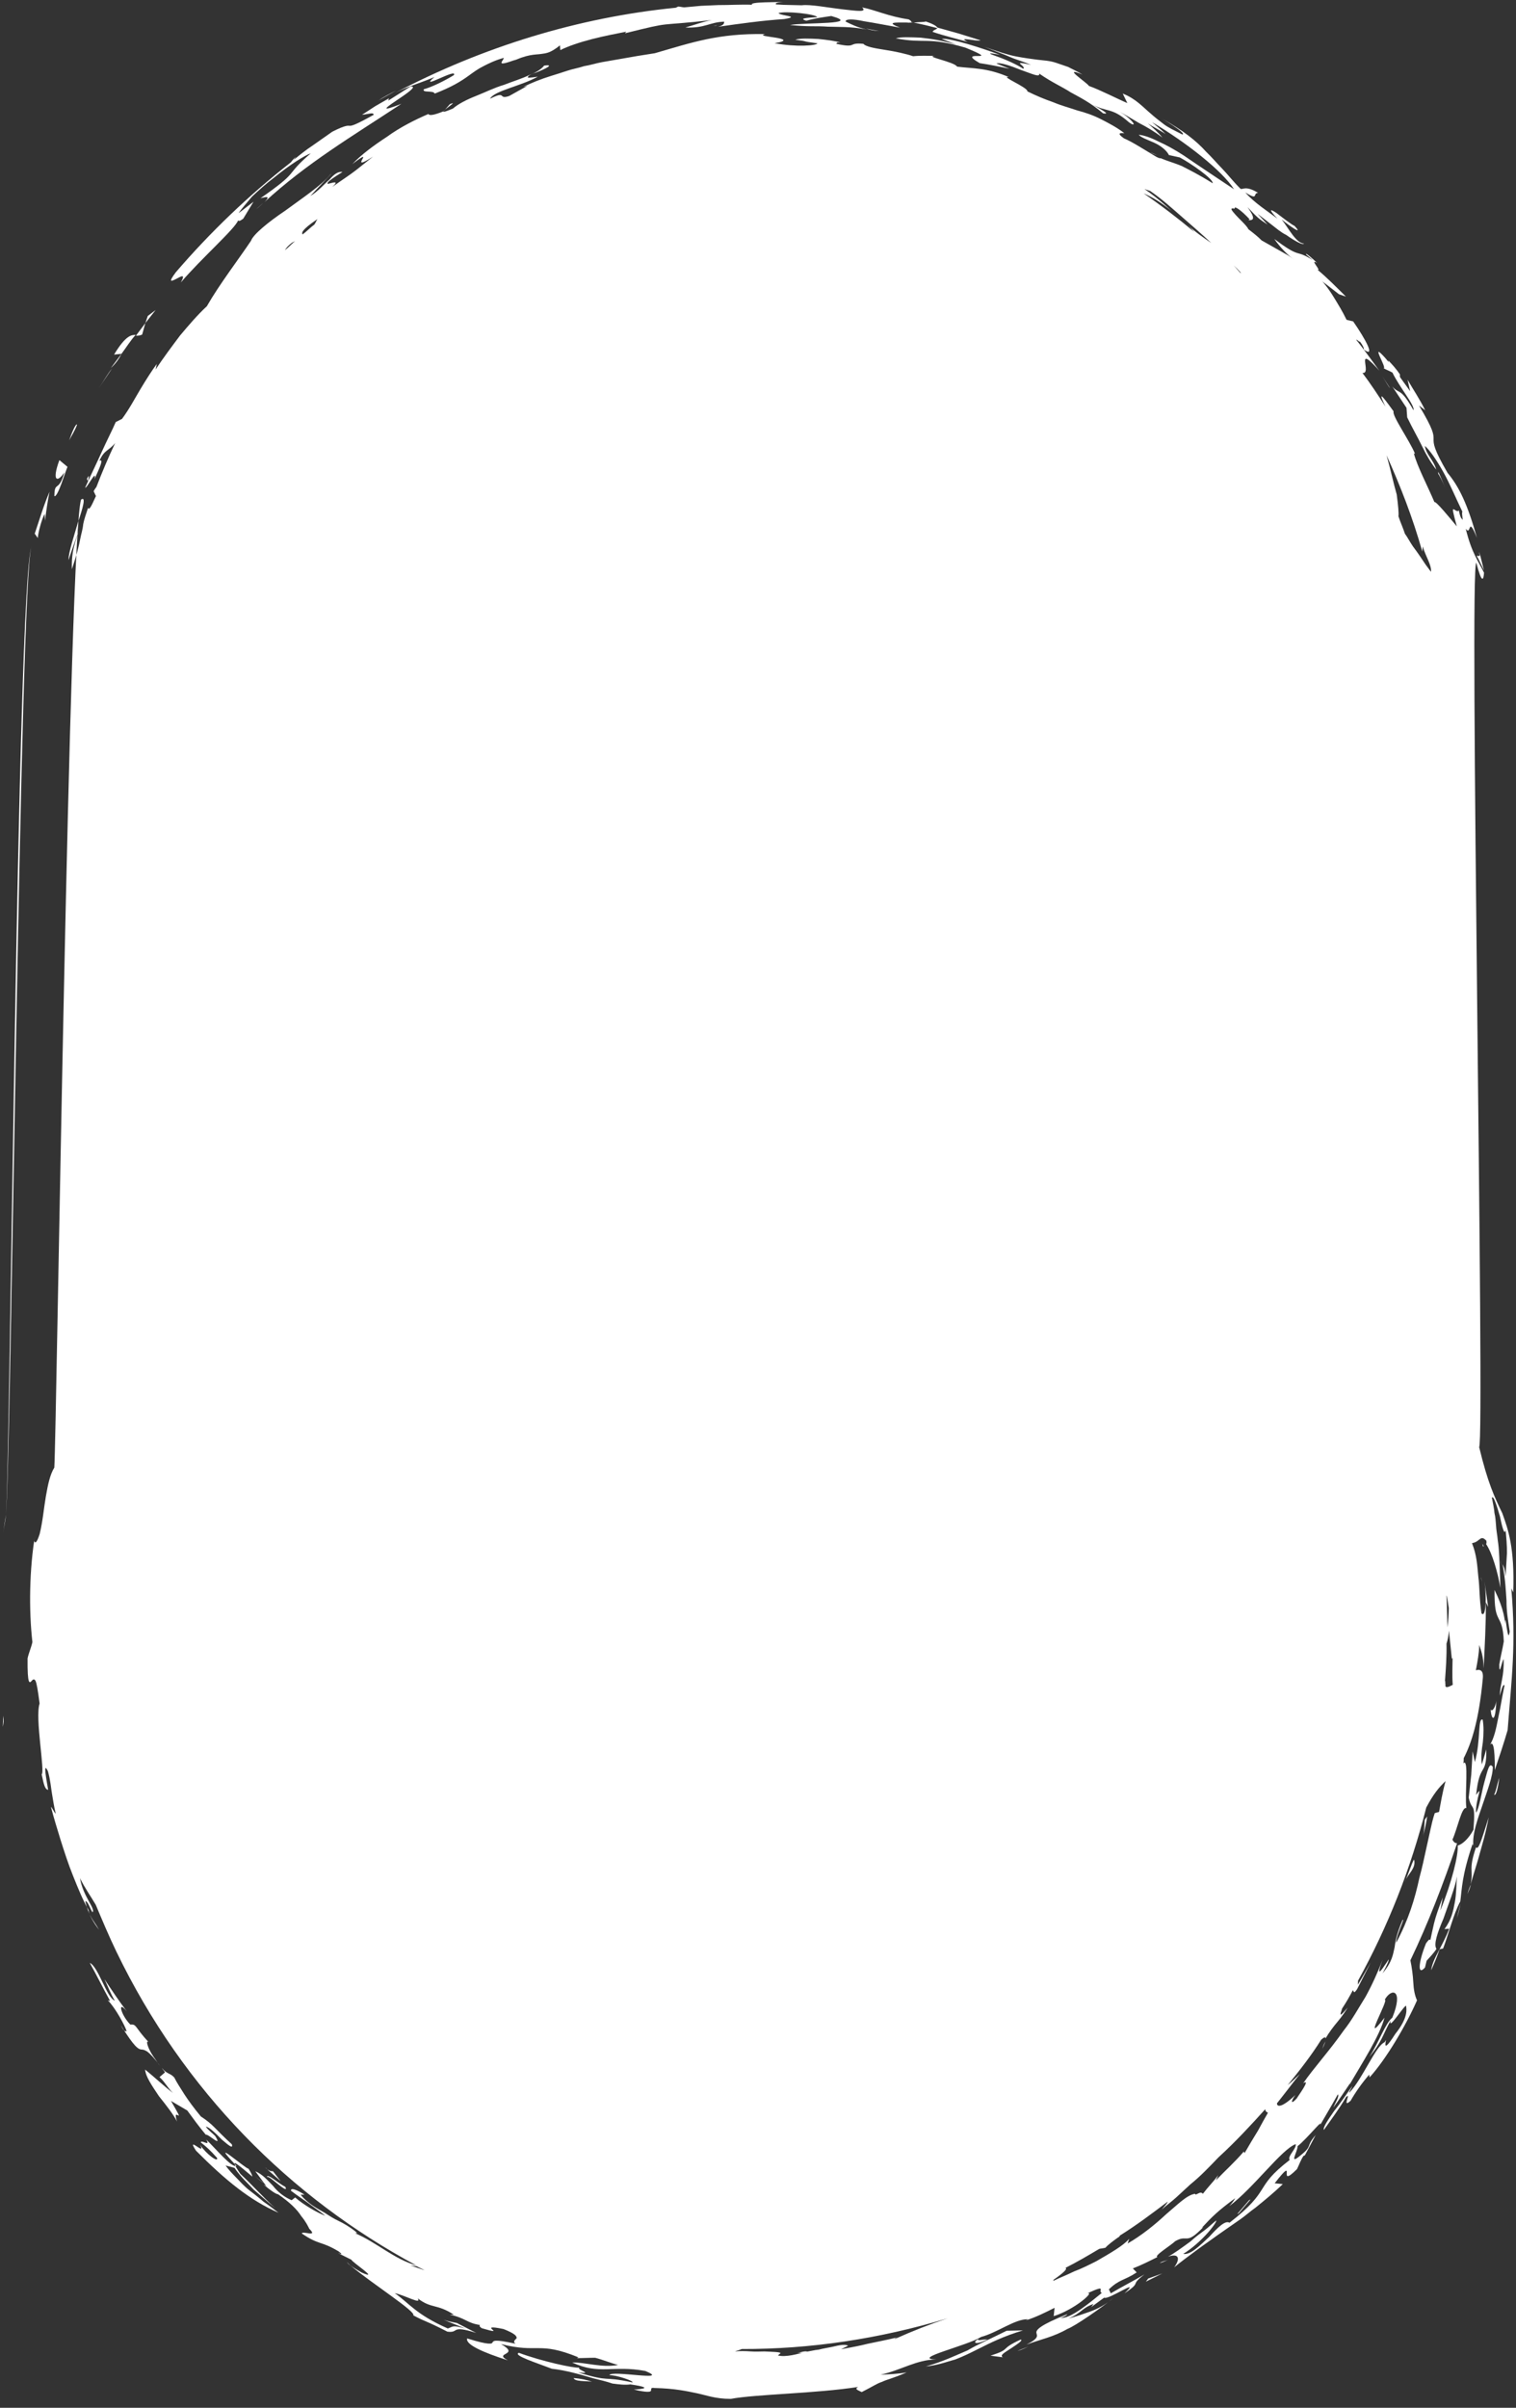 <svg width="165" height="262" viewBox="0 0 165 262" fill="none" xmlns="http://www.w3.org/2000/svg">
<rect x="0" y="0" width="165" height="262" fill="#333333" stroke="none"/>
<path d="M13.788 221.026C13.661 220.983 13.531 221.155 13.156 220.377C14.623 222.755 15.047 222.972 15.387 223.016C15.6 223.017 15.727 223.06 16.023 223.234C16.361 223.494 16.783 223.927 17.413 224.792C17.202 224.575 17.035 224.23 16.741 223.84C16.069 222.888 15.823 221.938 16.161 222.198C14.602 220.51 14.902 220.251 14.178 220.293C13.124 219.211 12.757 217.569 13.809 218.867C12.926 217.699 12.17 216.574 11.373 215.363C11.748 216.141 12.039 216.963 12.5 217.698C11.609 217.393 10.705 213.98 9.772 213.589C10.526 214.929 11.194 216.313 11.989 217.74L11.734 217.653C12.577 218.518 13.581 220.378 13.788 221.026Z" fill="white"/>
<path d="M17.36 226.017C17.907 226.492 18.241 227.183 18.83 227.746C17.818 226.967 16.849 226.058 15.796 225.193C15.831 225.926 16.544 226.964 17.297 228.087C18.095 229.081 18.934 230.162 19.268 230.853C18.649 228.91 20.448 231.762 18.609 228.608L20.383 229.648C21.012 230.512 21.641 231.376 22.397 232.284C22.653 232.156 24.294 233.799 23.415 232.416C23.205 232.2 22.699 231.811 22.405 231.422C22.703 231.379 23.503 232.158 24.134 232.806C24.85 233.412 25.398 233.888 25.233 233.327C23.338 231.596 23.257 231.208 21.864 230.299C21.108 229.391 20.479 228.526 20.06 227.878C19.6 227.144 19.223 226.582 18.973 226.064C18.511 225.545 18.169 225.717 17.624 225.025C17.707 225.198 17.876 225.328 17.959 225.5L17.36 226.017Z" fill="white"/>
<path d="M125.96 16.894L125.157 16.547C125.452 16.72 125.706 16.807 125.96 16.894Z" fill="white"/>
<path d="M146.492 32.277C145.482 31.282 144.43 30.201 143.377 29.336C143.926 29.596 142.454 28.083 143.341 28.603C143.131 28.387 141.994 27.349 142.161 27.694L142.877 28.3C140.893 27.044 141.688 28.254 138.694 26.003C139.365 26.954 139.954 27.516 140.502 27.992C141.049 28.468 141.514 28.771 141.978 29.074C142.315 29.334 142.525 29.55 142.777 29.852C143.833 30.502 144.718 31.238 145.73 32.016L146.492 32.277Z" fill="white"/>
<path d="M9.457 52.109L9.582 52.368C9.584 52.152 9.846 51.377 9.457 52.109Z" fill="white"/>
<path d="M38.16 246.536C37.991 246.406 37.822 246.276 37.739 246.103C37.781 246.189 37.949 246.319 38.16 246.536Z" fill="white"/>
<path d="M161.355 181.734L161.26 182.855C161.349 182.38 161.31 182.078 161.355 181.734Z" fill="white"/>
<path d="M158.963 207.122L158.567 208.716C158.785 208.07 158.874 207.596 158.963 207.122Z" fill="white"/>
<path d="M49.682 252.688C49.809 252.731 49.936 252.775 49.936 252.775L49.682 252.688Z" fill="white"/>
<path d="M127.134 245.875C126.879 246.003 126.582 246.045 126.242 246.215C126.369 246.259 126.709 246.088 127.134 245.875Z" fill="white"/>
<path d="M159 206.779C159.041 206.865 159.041 206.865 159 206.779C158.956 206.908 158.913 207.037 158.913 207.037L159 206.779Z" fill="white"/>
<path d="M163.411 170.488C163.413 170.272 163.288 170.013 163.29 169.797C163.33 170.099 163.413 170.272 163.411 170.488Z" fill="white"/>
<path d="M161.323 172.287C161.283 171.984 161.2 171.812 161.202 171.596L161.323 172.287Z" fill="white"/>
<path d="M151.295 42.242L150.456 40.944C150.876 41.593 151.084 42.025 151.295 42.242Z" fill="white"/>
<path d="M161.478 168.234C161.436 168.147 161.395 168.061 161.353 167.974C161.393 168.277 161.434 168.363 161.478 168.234Z" fill="white"/>
<path d="M28.768 237.592C28.431 237.332 28.093 237.072 27.756 236.813C28.093 237.072 28.472 237.418 28.768 237.592Z" fill="white"/>
<path d="M107.48 254.551C107.057 254.55 106.208 254.763 106.507 254.506C105.827 254.848 106.034 255.278 107.48 254.551Z" fill="white"/>
<path d="M27.051 235.982C26.754 236.024 22.5 232.261 25.738 235.676C25.226 235.934 23.421 233.73 22.452 232.821C22.954 233.642 21.901 232.777 21.855 233.122C22.361 233.511 22.909 233.987 23.623 234.808C23.787 235.37 22.48 234.417 21.768 233.38C22.519 234.719 20.165 232.255 21.337 234.026C24.618 237.313 27.231 239.433 30.318 240.778C29.812 240.388 29.306 239.999 28.674 239.566C28.126 239.09 27.62 238.7 27.114 238.311C26.608 237.922 26.146 237.403 25.726 236.97C25.305 236.538 24.884 236.106 24.549 235.63L25.523 235.892C26.235 236.929 26.952 237.534 27.624 238.269C28.34 238.875 29.098 239.567 29.983 240.302C28.678 239.134 27.501 237.794 26.154 236.54C25.442 235.503 25.402 235.201 25.74 235.461C26.035 235.634 26.752 236.24 27.468 236.845C27.387 236.457 27.135 236.154 27.051 235.982Z" fill="white"/>
<path d="M158.545 55.7C158.376 55.571 158.42 55.441 158.545 55.7V55.7Z" fill="white"/>
<path d="M111.961 255.313C111.621 255.484 111.155 255.611 110.73 255.825C111.281 255.654 111.621 255.484 111.961 255.313Z" fill="white"/>
<path d="M86.761 256.024C87.058 255.982 87.396 256.026 87.693 255.983C87.778 255.941 87.778 255.941 87.863 255.898C87.695 255.768 87.058 255.982 86.761 256.024Z" fill="white"/>
<path d="M143.915 222.947C144.131 222.517 144.218 222.259 144.262 222.13C144.089 222.431 144.002 222.689 143.915 222.947Z" fill="white"/>
<path d="M36.977 245.191L36.85 245.148C36.85 245.148 36.892 245.234 36.977 245.191Z" fill="white"/>
<path d="M10.777 209.979C10.068 208.727 9.73 208.684 9.28 206.873C9.578 206.831 9.823 207.779 10.075 208.081C10.417 207.694 9.031 206.355 8.71 204.373C9.209 205.408 9.837 206.271 10.421 207.264C11.126 208.946 11.873 210.714 12.663 212.353C19.982 227.535 31.616 239.153 45.327 246.511C42.874 245.815 41.068 244.045 38.661 243.005C38.746 242.962 39.041 243.135 38.663 242.789C37.989 242.271 37.399 241.925 36.85 241.665C36.302 241.405 35.838 241.102 35.374 240.799C34.489 240.28 33.518 239.804 32.722 238.811L33.146 238.812C32.978 238.683 31.629 237.861 31.666 238.378C32.508 239.026 33.098 239.372 33.603 239.761C34.109 240.15 34.572 240.453 35.414 241.101C34.653 240.841 33.051 239.932 32.126 239.111L31.741 239.412C30.939 239.065 30.265 238.547 29.721 237.856C29.091 237.208 28.588 236.604 27.785 236.257L29 237.897C29 237.897 28.831 237.768 28.704 237.724C29.419 238.329 30.051 238.761 30.263 238.762C31.527 239.627 32.325 240.404 32.785 241.138C33.288 241.742 33.538 242.26 33.662 242.518C34.67 243.512 32.897 242.689 32.852 243.033C34.748 244.331 34.922 243.814 36.861 244.982C37.367 245.371 37.113 245.284 36.859 245.197L38.252 245.89C38.25 246.106 41.495 248.225 39.341 247.271C39.046 247.098 38.456 246.752 38.119 246.493C40.601 248.567 45.322 251.551 44.979 251.938C46.54 252.761 46.161 252.415 48.693 253.714C50.048 253.889 48.955 252.939 51.829 253.851L49.72 252.769C49.254 252.681 48.788 252.594 48.281 252.42L50.647 253.374C49.167 252.939 49.292 253.198 48.739 253.369C45.234 251.81 44.567 250.645 42.966 249.521C44.151 249.782 45.922 250.82 45.463 250.087C46.978 251.254 47.535 250.652 49.389 251.863L48.965 251.862C50.742 252.254 50.78 252.771 52.261 252.99C52.091 253.076 52.26 253.206 52.428 253.335C55.514 254.248 51.628 252.773 54.801 253.427C56.111 253.948 56.236 254.206 56.234 254.422C56.105 254.594 55.764 254.765 56.101 255.025C53.731 254.502 53.729 254.717 53.6 254.889C53.557 255.018 53.343 255.233 50.849 254.451C50.63 255.097 52.53 255.964 55.278 256.832C53.59 255.966 56.724 256.319 54.532 255.064C58.634 256.108 58.605 254.729 62.955 256.506L62.785 256.592C63.421 256.594 64.142 256.552 64.778 256.554C65.624 256.772 66.426 257.118 67.272 257.336C65.531 257.676 63.629 257.025 62.272 257.065C65.269 258.451 66.636 257.334 70.234 257.989C73.148 259.203 66.462 257.851 66.329 258.453C67.05 258.412 69.079 259.107 68.823 259.235C65.396 258.494 66.618 259.273 62.898 258.143C64.803 258.364 62.646 257.841 63.072 257.627C62.478 257.712 58.923 256.927 56.473 256.016C55.75 256.273 58.497 257.142 60.06 257.749C61.628 257.925 63.108 258.359 64.587 258.794C65.306 258.968 66.026 259.142 66.66 259.359C67.337 259.447 68.015 259.535 68.609 259.45C71.912 259.932 68.773 260.01 68.985 260.011C70.424 260.359 70.806 260.274 70.85 260.145C70.893 260.016 70.769 259.757 71.234 259.844C73.481 259.893 74.792 260.198 75.85 260.416C76.908 260.634 77.837 261.024 79.533 261.028C82.252 260.518 88.782 260.448 93.41 259.727C92.899 259.984 93.492 260.115 93.787 260.288C95.065 259.645 95.449 259.345 96.002 259.174C96.513 258.916 97.108 258.832 98.683 258.146C97.706 258.316 96.773 258.357 95.84 258.398C98.134 257.887 99.714 256.77 101.919 256.733C99.036 256.682 105.325 255.233 106.775 254.289C108.561 253.82 110.483 252.317 111.882 252.363L111.626 252.492C112.732 252.15 113.754 251.636 114.777 251.121L114.683 252.026C116.98 251.299 119.203 249.323 118.353 249.536C120.61 248.508 119.415 249.323 119.922 249.497C118.854 250.356 116.46 252.418 115.402 252.2C115.614 252.2 116.126 251.943 116.169 251.814C113.147 253.013 112.761 253.529 112.801 253.83C112.84 254.132 113.177 254.391 111.728 255.12C113.345 254.521 114.619 254.309 116.196 253.408C117.005 253.108 119.864 251.134 121.232 250.017C120.334 250.79 119.482 251.219 118.674 251.519C117.95 251.775 117.227 252.032 116.292 252.288C117.782 251.646 117.744 251.129 119.02 250.701L118.763 251.045L120.172 250.015C120.635 250.317 124.349 247.699 122.381 249.546C124.386 248.216 122.855 248.772 124.563 247.484C123.326 248.213 122.134 248.813 120.897 249.542L120.689 249.111C121.844 247.994 122.352 248.167 123.717 247.266L123.297 246.834C124.191 246.492 125.128 246.02 125.98 245.592C125.514 245.504 127.476 244.303 127.904 243.873C129.311 243.058 129.002 244.393 130.972 242.33L130.801 242.416C131.915 241.212 132.557 240.568 134.436 239.194C134.392 239.323 134.006 239.839 133.792 240.054C136.439 238.079 139.489 233.864 141.021 233.308C141.144 233.782 140.076 234.641 140.369 235.03C136.354 238.122 138.515 238.213 133.817 241.863C133.353 241.56 132.497 242.42 131.597 243.409C130.571 244.354 129.586 245.385 128.782 245.254C129.762 244.653 130.789 243.708 131.475 242.934C132.16 242.161 132.505 241.558 132.335 241.644C131.95 241.945 131.522 242.374 131.053 242.718C130.583 243.061 130.113 243.405 129.6 243.877C128.661 244.564 127.722 245.251 127.125 245.551C128.401 245.124 128.437 245.856 127.793 246.716C128.476 246.158 129.33 245.514 130.27 244.827C130.739 244.483 131.209 244.14 131.764 243.754C132.233 243.41 132.788 243.024 133.343 242.637C133.898 242.251 134.453 241.865 135.008 241.478C135.562 241.092 136.076 240.619 136.631 240.233C137.699 239.374 138.682 238.558 139.623 237.656L138.733 237.567C141.352 234.214 138.81 238.386 141.165 236.023C141.381 235.592 141.555 235.076 141.857 234.603L142.027 234.517L143.193 232.323C142.035 233.655 142.97 233.399 141.518 234.559C140.236 235.632 141.225 234.17 141.231 233.524C141.701 233.181 142.6 232.192 143.157 231.59C143.714 230.988 144.013 230.731 143.367 231.806C144.101 230.472 144.876 229.225 145.609 227.891C145.819 228.107 145.26 228.924 145.129 229.312C145.773 228.452 146.376 227.506 146.935 226.688L146.891 226.818C148.227 224.538 150.164 221.527 150.691 219.546C148.029 223.029 151.262 217.437 150.709 217.608C151.443 216.274 152.798 216.45 151.539 219.548C150.77 220.15 150.029 222.345 149.04 223.807C150.455 222.131 150.504 221.355 151.367 219.85C151.016 221.098 152.867 218.13 153.035 218.26C153.075 218.561 153.32 219.51 151.861 221.316C150.054 224.154 151.184 221.228 150.708 222.217C149.729 222.603 148.296 226.218 146.883 227.679C146.713 227.765 147.099 227.249 147.186 226.991C146.671 227.679 145.94 228.797 145.21 229.7C144.522 230.689 143.964 231.506 144.088 231.765C144.905 230.604 145.807 229.4 146.496 228.195C147.139 227.551 145.975 229.529 147.002 228.584C147.519 227.681 148.207 226.692 149.021 225.746L149.061 226.048C150.86 224.07 153.015 220.414 154.228 217.66C153.979 217.142 153.858 216.452 153.822 215.72C153.787 214.988 153.668 214.083 153.506 213.307C155.409 209.348 157.104 204.958 158.587 200.567C158.375 200.567 158.207 200.437 158.082 200.178C158.645 198.931 159.092 196.562 159.599 196.736C159.401 195.228 159.905 191.222 159.263 191.867C159.307 191.738 159.309 191.522 159.311 191.307C160.132 189.715 160.96 187.261 161.386 182.653C161.479 181.748 161.099 181.618 160.631 181.746C160.81 180.799 160.988 179.852 160.996 178.99C161.202 179.637 161.452 180.154 161.481 181.533C161.589 179.121 161.738 176.795 161.719 174.339L161.968 174.857C161.849 173.952 161.689 172.961 161.571 172.056C161.81 173.65 161.744 176.149 161.241 175.544C161.002 173.95 161.055 172.743 160.897 171.537C160.781 170.416 160.749 169.253 160.211 167.916C161.102 167.789 161.11 166.928 161.782 167.662C161.78 167.877 161.821 167.963 161.736 168.006C162.406 168.956 163.021 171.111 163.302 172.792C163.204 169.733 163.172 168.57 163.012 167.579C162.975 167.062 162.852 166.587 162.816 165.855C162.777 165.553 162.781 165.123 162.658 164.648C162.621 164.131 162.498 163.657 162.377 162.967C162.55 162.666 162.92 163.874 163.249 164.994C163.492 166.158 163.737 167.107 163.87 166.504C163.947 167.323 164.024 168.141 164.016 169.003L163.865 171.544C163.788 170.726 163.746 170.639 163.538 170.208C163.861 171.975 163.892 173.138 163.967 174.172C163.957 175.249 164.117 176.241 164.317 177.534C164.182 178.352 164.103 177.748 163.982 177.059C163.903 176.456 163.824 175.852 163.816 176.714C163.704 175.163 162.997 173.696 162.664 173.006C162.646 174.945 162.81 175.505 163.059 176.023C163.309 176.54 163.602 176.929 163.671 178.609C163.536 179.427 163.316 180.288 163.181 181.106C163.167 182.614 163.482 180.633 163.653 180.548C163.72 182.443 163.289 183.088 163.234 184.51C163.364 184.123 163.543 183.175 163.753 183.391C163.487 184.597 163.35 185.63 163.084 186.836C162.862 187.912 162.682 189.075 162.079 190.021C162.684 188.86 162.701 191.531 162.691 192.608C163.17 191.187 163.65 189.767 164.089 188.26C164.524 182.575 165.024 179 164.489 172.838L164.697 173.27C164.87 168.359 164.126 166.375 163.506 164.65C162.675 162.925 161.926 161.372 160.988 157.45C161.628 157.02 159.877 61.111 160.682 61.242C161.295 63.613 161.47 63.097 161.52 62.321C160.896 61.027 160.183 60.207 159.53 57.534C160.157 58.398 159.714 55.941 160.75 58.528C159.725 54.864 158.81 52.966 157.552 51.455C154.465 46.148 157.614 49.387 154.441 44.124L155.115 44.642C154.574 43.521 153.822 42.399 153.196 41.32L153.481 42.57C152.56 41.319 151.766 40.11 150.801 38.988C148.955 36.916 151.045 40.152 150.579 40.064C150.874 40.237 151.254 40.368 151.55 40.541C152.34 42.18 154.017 44.123 153.843 44.639C152.383 42.051 152.29 42.955 151.535 42.048L153.082 44.379L153.157 45.413C153.739 46.62 154.365 47.699 154.823 48.648C155.28 49.597 155.781 50.417 156.326 51.107C155.997 49.986 155.238 49.511 155.078 48.519C155.625 48.995 156.336 50.03 157.045 51.282C157.754 52.533 158.417 54.128 159.166 55.681C159.037 55.853 159.324 56.888 159.116 56.456C158.989 56.413 158.825 55.852 158.785 55.551C158.571 55.766 158.278 55.377 158.193 55.42C158.066 55.377 158.147 55.765 158.557 57.273C157.802 56.367 156.251 54.468 156.123 54.639C155.418 52.958 154.251 50.758 153.883 49.335L154.01 49.378C153.43 47.955 151.463 45.193 151.679 44.763C151.093 43.986 149.629 41.828 150.794 44.244C149.958 42.949 149.164 41.741 148.285 40.576C149.428 40.751 147.257 37.127 150.236 40.451C150.068 40.322 149.232 39.027 147.598 36.955L147.725 36.999C147.893 37.128 147.935 37.215 148.02 37.172C148.313 37.56 148.479 37.905 148.436 38.034C149.741 38.985 148.658 36.958 147.278 34.973L146.558 34.798C146.101 33.85 145.641 33.116 145.14 32.296C144.639 31.477 144.012 30.613 143.045 29.706C142.118 29.101 141.149 28.409 140.222 27.804L137.312 26.159C136.892 25.727 136.387 25.338 135.882 24.95C135.674 24.518 134.959 23.913 134.497 23.395C134.036 22.877 133.784 22.575 134.377 22.706C134.296 22.318 135.096 22.88 135.977 23.83C136.061 24.002 135.851 23.786 135.934 23.959C136.358 23.96 136.74 23.875 135.778 22.537C136.869 23.703 137.037 23.832 137.964 24.438L136.873 23.272C137.378 23.661 137.883 24.05 138.388 24.439C138.894 24.828 139.44 25.303 139.989 25.563C140.958 26.255 141.801 26.688 141.93 26.515C141.041 26.427 140.334 24.961 139.496 23.881C140.211 24.486 141.98 25.74 140.889 24.574C140.635 24.488 139.625 23.709 138.951 23.191C138.319 22.759 137.939 22.628 139.03 23.794C138.02 23.016 136.503 22.065 135.538 20.942C137.056 21.894 136.301 20.987 136.937 20.989C135.588 20.167 135.287 20.64 135.033 20.553C134.235 19.776 133.649 18.999 133.019 18.351C132.389 17.703 131.886 17.099 131.298 16.537C130.165 15.285 128.818 14.248 126.625 12.993C126.034 12.647 129.281 14.551 128.687 14.635C127.843 14.202 127.167 13.899 126.662 13.51C126.157 13.121 125.652 12.732 125.274 12.387C124.39 11.652 123.636 10.745 122.199 10.182L122.698 11.217C121.769 10.827 119.659 9.745 118.518 9.354C118.352 9.009 115.444 7.149 117.809 8.103C117.219 7.757 116.67 7.497 116.248 7.281C115.741 7.107 115.361 6.977 114.98 6.847C114.22 6.586 113.584 6.585 112.906 6.497C112.229 6.409 111.551 6.321 110.62 6.147C109.689 5.972 108.674 5.625 107.153 5.104C108.462 5.624 109.223 5.885 109.899 6.188C110.574 6.491 111.167 6.622 112.223 7.055C109.853 6.532 111.755 7.183 111.37 7.484C110.739 7.052 109.388 6.445 108.5 6.141C107.612 5.837 107.317 5.664 108.841 5.97C107.024 5.276 103.389 4.104 102.497 4.231L104.06 4.838C102.707 4.447 101.437 4.228 100.209 4.096C99.022 4.05 98.047 4.004 97.495 4.175C100.754 4.786 100.889 3.968 105.075 5.185C109.425 6.962 103.844 5.268 106.628 6.869C107.771 7.044 108.829 7.262 109.887 7.48L108.45 6.917C108.791 6.745 110.059 7.179 111.115 7.612C112.256 8.003 113.227 8.479 113.104 8.005C114.536 9 115.592 9.433 116.519 10.039C117.531 10.601 118.629 11.121 120.059 12.331C120.99 12.505 119.724 11.856 118.839 11.337C120.441 12.245 120.998 11.644 122.848 13.285C123.353 13.674 123.524 13.588 123.272 13.286C123.021 12.984 122.433 12.423 121.462 11.946C122.306 12.379 123.064 12.855 123.95 13.374C124.794 13.807 125.679 14.326 126.521 14.975C126.018 14.37 125.471 13.895 124.925 13.42C125.557 13.852 126.232 14.155 126.864 14.588C126.444 14.156 125.939 13.767 125.392 13.292C129.103 15.498 133.017 18.567 134.312 20.595C132.753 19.557 130.73 18.216 128.835 16.919C127.908 16.314 126.895 15.751 126.093 15.404C125.249 14.971 124.488 14.711 123.938 14.667C124.189 14.969 124.95 15.229 125.625 15.532C126.301 15.836 126.975 16.354 127.224 16.872L128.409 17.133C129.548 17.739 132.075 19.469 131.986 19.942C130.469 18.991 129.498 18.515 128.654 18.082C127.852 17.735 127.133 17.561 126.33 17.214C126.245 17.257 125.992 17.17 125.528 16.868C124.643 16.349 123.252 15.44 122.323 15.05C121.354 14.359 122.159 14.49 122.371 14.49C121.529 13.842 120.685 13.409 119.841 12.976C118.997 12.543 118.109 12.24 117.264 12.022C116.376 11.718 115.53 11.501 114.601 11.111C113.713 10.807 112.784 10.417 111.814 9.941C111.945 9.553 108.777 8.253 109.793 8.385C107.386 7.345 105.859 7.47 104.165 7.251C103.915 6.733 100.444 6.121 101.801 6.081C100.953 6.079 100.191 6.034 99.384 6.119C98.624 5.858 97.439 5.597 96.296 5.422C95.153 5.246 94.221 5.072 93.97 4.77C92.191 4.593 93.371 5.285 91.002 4.762C91.172 4.676 90.919 4.59 91.469 4.634C90.962 4.46 89.946 4.329 89.056 4.24C88.082 4.195 87.107 4.149 86.554 4.32C88.248 4.54 86.934 4.45 88.967 4.714C88.88 4.972 86.631 5.139 84.303 4.702C85.874 4.448 85.241 4.231 84.436 4.1C83.632 3.968 82.53 3.879 83.295 3.709C78.166 3.61 75.273 4.637 71.276 5.79C70.682 5.875 70.002 6.002 69.408 6.087C68.728 6.215 68.134 6.299 67.454 6.427C66.775 6.554 66.18 6.639 65.501 6.767C64.821 6.894 64.183 7.108 63.589 7.193C62.951 7.406 62.356 7.491 61.718 7.705C61.08 7.919 60.527 8.09 59.975 8.261C58.869 8.602 57.805 9.031 56.953 9.459L57.42 9.331L55.417 10.446C54.141 10.874 55.211 9.8 53.337 10.743C53.769 9.882 56.699 9.373 58.532 8.343C57.641 8.47 57.343 8.512 57.472 8.341C57.516 8.211 57.942 7.997 58.41 7.869C59.388 7.484 60.411 6.969 59.222 7.139C58.964 7.483 58.41 7.869 57.601 8.168C56.834 8.554 55.814 8.853 54.835 9.239C53.815 9.538 52.792 10.052 51.813 10.437C50.834 10.823 49.897 11.294 49.299 11.81C46.489 13.009 50.369 10.735 48.964 11.335L48.278 12.109C47.129 12.58 46.705 12.579 46.622 12.406C45.132 13.049 43.513 13.863 42.104 14.894C40.653 15.838 39.33 16.825 38.345 17.857C41.206 15.667 37.613 18.975 40.6 17.044C40.215 17.344 39.531 17.903 38.763 18.504C37.994 19.105 37.098 19.663 36.159 20.35C36.971 19.62 36.248 19.876 35.866 19.962C35.695 20.047 35.568 20.004 35.697 19.832C35.826 19.66 36.296 19.316 37.277 18.716C36.811 18.628 36.341 18.972 35.87 19.531C35.271 20.046 34.671 20.777 33.775 21.335C34.461 20.561 36.173 18.842 36.003 18.928C35.016 20.175 32.84 21.591 31.046 22.922C29.126 24.21 27.545 25.541 27.327 26.187C26.036 28.122 23.89 30.917 22.51 33.326C21.484 34.272 20.541 35.389 19.597 36.507C18.695 37.711 17.794 38.915 16.933 40.205L17.066 39.603C16.551 40.291 15.948 41.237 15.302 42.312C14.656 43.388 14.052 44.549 13.279 45.581L12.597 45.924C12.25 46.742 11.645 47.904 11.082 49.152C10.519 50.4 9.828 51.819 9.265 53.067C9.433 53.197 10.557 50.917 10.291 52.122C10.854 50.874 11.33 49.885 10.819 50.142C11.382 48.894 11.804 49.11 12.533 48.207C11.797 49.757 11.104 51.392 10.495 52.984C10.237 53.328 10.194 53.457 10.194 53.457L10.443 53.975C9.88 55.223 9.708 55.524 9.583 55.265C9.365 55.911 9.147 56.557 9.057 57.03C9.01 57.59 8.835 58.107 8.746 58.58C8.567 59.528 8.304 60.518 7.824 61.938C7.794 60.56 7.888 59.655 8.627 57.675C8.193 58.751 7.801 59.914 7.452 60.947C7.46 60.085 8.07 58.277 8.509 56.77C9.032 55.221 9.383 53.972 8.828 54.359C7.522 58.017 6.155 156.245 5.911 159.691C5.437 160.466 5.215 161.542 4.991 162.834C4.766 164.126 4.669 165.461 4.316 166.925C4.185 167.312 3.88 168.216 3.715 167.656L3.85 166.838C3.178 170.713 3.135 175.237 3.526 178.684C3.393 179.287 3.134 179.846 3.001 180.449C2.972 183.465 3.23 183.121 3.444 182.906C3.573 182.734 3.743 182.648 3.868 182.907C3.993 183.166 4.113 183.855 4.311 185.363C3.788 186.913 4.919 192.775 4.535 193.075C4.778 194.239 4.901 194.713 5.24 194.757C5.08 193.766 4.634 191.525 5.216 192.732C5.504 193.767 5.539 194.5 5.66 195.189C5.78 195.879 5.859 196.482 6.063 197.344C5.936 197.301 5.396 196.179 5.602 196.826C5.847 197.774 6.217 198.982 6.588 200.189C6.999 201.482 7.411 202.776 7.95 204.113C8.488 205.449 8.985 206.7 9.653 207.865C9.607 208.209 10.233 209.288 10.777 209.979ZM44.691 246.509L45.368 246.597C45.664 246.77 45.917 246.857 46.212 247.03C45.578 246.813 45.071 246.639 44.691 246.509ZM97.36 254.524C97.36 254.524 97.404 254.395 97.786 254.31C96.172 254.694 95.195 254.864 94.43 255.034C93.58 255.247 92.9 255.375 91.541 255.63L92.308 255.244C92.013 255.071 91.418 255.156 90.569 255.369C90.186 255.454 89.592 255.539 89.124 255.667C88.615 255.709 88.062 255.88 87.553 255.922C86.915 256.135 85.512 256.52 84.666 256.302L84.965 256.044C84.797 255.915 84.161 255.913 83.186 255.868C82.762 255.867 82.253 255.908 81.702 255.864C81.151 255.819 80.516 255.818 80.006 255.86C80.177 255.774 80.474 255.732 80.73 255.603C88.149 255.621 95.665 254.52 103.148 252.255C101.234 252.897 99.362 253.625 97.36 254.524ZM138 229.897C137.655 230.499 137.311 231.102 136.922 231.833C136.448 232.607 135.975 233.382 135.457 234.285L135.374 234.113C134.431 235.23 133.319 236.218 132.334 237.25L132.594 236.69C132.078 237.378 131.436 238.023 130.921 238.711C130.628 238.323 130.113 239.011 130.073 238.709C129.181 238.836 128.197 239.867 126.914 240.941C125.674 242.101 124.221 243.261 122.729 244.119L122.904 243.602C122.303 244.333 120.811 245.191 119.319 246.049C118.552 246.435 117.7 246.864 116.892 247.163C116.125 247.549 115.316 247.848 114.635 248.191L114.678 248.062C115.788 247.29 116.216 246.86 115.962 246.773C117.241 246.13 118.477 245.401 119.628 244.714C119.714 244.671 119.926 244.672 120.308 244.587C120.651 244.2 121.206 243.814 121.675 243.47C121.76 243.427 121.846 243.384 121.889 243.255C123.681 242.14 125.389 240.851 127.097 239.563C127.01 239.821 126.711 240.079 126.453 240.423C126.966 239.951 127.521 239.564 128.034 239.092L129.574 237.674C130.642 236.815 131.627 235.783 132.612 234.752C134.451 233.076 136.122 231.271 137.707 229.509C137.747 229.81 137.832 229.768 138 229.897ZM156.627 197.159L156.159 197.287C155.941 197.933 155.808 198.536 155.675 199.139C155.542 199.741 155.409 200.344 155.277 200.947C155.011 202.153 154.789 203.229 154.481 204.348C153.993 206.63 153.293 208.912 151.955 211.407C151.963 210.546 152.956 208.653 152.657 208.91C152.007 210.417 151.872 211.235 151.781 211.924C151.604 212.656 151.554 213.431 150.482 214.721C151.043 213.688 151.174 213.301 151.133 213.215C151.133 213.215 150.96 213.516 150.702 213.86C150.272 214.505 149.757 215.193 150.497 213.213C149.975 214.547 149.368 215.924 148.635 217.258C147.86 218.505 147.127 219.839 146.269 220.914C144.635 223.236 142.965 225.041 141.847 226.676C142.743 226.118 141.197 228.182 141.153 228.311C140.467 229.085 140.471 228.654 140.987 227.966C139.532 229.341 138.981 229.297 138.985 228.866C139.843 227.791 140.616 226.759 141.475 225.684C140.961 226.157 140.533 226.586 140.149 226.887C141.479 225.253 142.723 223.662 143.8 221.942C144.099 221.684 144.269 221.598 144.267 221.814C144.612 221.211 145.127 220.523 145.599 219.965C146.071 219.406 146.501 218.76 146.673 218.459C145.73 219.577 145.817 219.319 146.079 218.544C146.509 217.899 146.854 217.297 147.242 216.565C147.369 216.609 147.28 217.082 147.71 216.437L149.179 213.554L147.799 215.963L147.803 215.533C151.082 209.596 153.558 203.312 155.232 196.682C156.009 195.219 156.61 194.488 157.337 193.801C156.986 195.049 156.805 196.212 156.627 197.159ZM158.101 180.232C158.091 181.309 158.039 182.3 158.114 183.334C157.688 183.548 157.348 183.72 157.308 183.418C157.352 183.289 157.268 183.117 157.312 182.987C157.312 182.987 157.312 182.987 157.27 182.901C157.368 181.566 157.465 180.231 157.436 178.852C157.567 178.465 157.656 177.991 157.704 177.431L158.014 180.49C158.099 180.448 158.143 180.318 158.101 180.232ZM157.537 177.086C157.506 175.923 157.475 174.759 157.443 173.596C157.526 173.769 157.564 174.286 157.685 174.975C157.678 175.622 157.629 176.397 157.537 177.086ZM150.913 49.543C152.408 52.864 153.774 56.357 154.8 60.021L154.847 59.461C155.218 60.669 155.804 61.445 155.754 62.221C155.754 62.221 155.503 61.919 155.168 61.444C154.792 60.883 154.374 60.236 153.787 59.459C153.453 58.984 153.203 58.466 152.91 58.078C152.704 57.431 152.413 56.827 152.207 56.181C152.253 55.836 152.176 55.017 152.018 53.811C151.689 52.69 151.365 51.138 150.913 49.543ZM135.158 29.816C135.116 29.73 135.116 29.73 134.989 29.686C134.528 29.168 134.276 28.866 134.108 28.736C134.486 29.082 134.864 29.427 135.158 29.816ZM124.56 20.57L125.194 20.787C126.458 21.652 127.593 22.689 128.686 23.639C129.78 24.59 130.873 25.54 131.84 26.447C131.04 25.885 130.112 25.28 129.314 24.502C129.524 24.718 129.734 24.934 129.986 25.236C128.219 23.767 126.367 22.341 124.471 21.044C125.4 21.434 126.454 22.083 127.506 22.947C127.337 22.817 126.288 21.738 124.56 20.57ZM34.557 23.835C34.428 24.008 34.341 24.266 34.212 24.438C33.742 24.781 33.4 25.168 32.93 25.512C32.847 25.339 32.722 25.08 34.557 23.835ZM32.117 26.242C31.733 26.543 31.39 26.93 31.006 27.23C31.178 26.929 31.392 26.714 31.777 26.413C31.862 26.371 32.032 26.285 32.117 26.242Z" fill="white"/>
<path d="M156.767 207.884L157.035 206.462C156.557 207.668 156.251 208.572 156.074 209.304C155.898 210.036 155.809 210.51 155.676 211.113C155.592 210.941 155.464 211.113 155.206 211.457C154.337 213.609 154.281 215.031 155.096 214.085L155.273 213.353C155.616 212.966 156.044 212.536 156.345 212.063C156.01 211.588 156.447 210.296 157.097 208.79C157.621 207.239 158.359 205.474 158.583 204.182C158.49 205.087 158.523 206.035 158.344 206.983C158.166 207.93 157.987 208.878 157.214 209.91L157.723 209.869C156.984 211.849 155.911 213.139 155.772 214.389C156.075 213.7 156.422 212.882 156.684 212.107L157.067 212.022C157.676 210.429 158.205 208.232 158.939 206.898C159.122 205.519 159.092 204.14 160.271 200.652L160.354 200.825C160.239 199.489 160.848 197.896 161.372 196.345C161.895 194.795 162.504 193.202 162.471 192.254C162.094 191.693 161.916 192.64 161.565 193.889C161.214 195.138 161.029 196.732 160.642 197.249C160.615 195.654 161.477 194.148 160.661 195.309C161.034 191.69 161.825 193.33 161.768 190.356L161.286 191.992C161.165 191.303 161.258 190.398 161.393 189.579C161.487 188.675 161.495 187.813 161.374 187.123C160.825 186.863 161.183 189.363 160.525 191.732L160.281 190.568L160.13 193.11L159.852 195.609C160.218 197.248 160.613 195.869 160.37 199.101C159.809 200.134 159.125 200.693 158.657 200.821C158.732 201.855 158.026 204.784 156.767 207.884Z" fill="white"/>
<path d="M29.063 236.908C29.192 236.736 29.781 237.298 30.287 237.688C30.792 238.077 31.298 238.466 31.048 237.948C30.372 237.645 29.026 236.391 29.063 236.908Z" fill="white"/>
<path d="M29.712 236.262C29.585 236.218 29.541 236.347 29.077 236.044L30.551 237.342L29.712 236.262Z" fill="white"/>
<path d="M29.073 236.04L28.862 235.824C29.031 235.954 29.073 236.04 29.073 236.04Z" fill="white"/>
<path d="M64.427 259.158C63.92 258.984 63.202 258.81 62.439 258.765C62.52 259.153 63.75 259.07 64.427 259.158Z" fill="white"/>
<path d="M0.664 164.829C0.572 165.519 0.439 166.122 0.348 166.811C0.439 166.122 0.531 165.432 0.664 164.829Z" fill="white"/>
<path d="M0.628 164.829C1.128 161.253 1.799 64.874 3.42 59.448C2.15 63.625 1.219 160.564 0.628 164.829Z" fill="white"/>
<path d="M111.334 253.577L109.557 253.616C107.857 254.47 106.541 255.024 105.308 255.75C103.991 256.304 102.717 256.944 100.766 257.497C102.078 257.372 103.055 256.988 103.987 256.733C104.879 256.392 105.644 256.008 106.409 255.624C107.853 254.898 109.213 254.216 111.334 253.577Z" fill="white"/>
<path d="M110.056 255.518C110.695 255.09 111.419 254.62 111.081 254.576C108.658 255.686 110.183 255.561 107.806 256.328L109.158 256.503C108.737 256.288 109.417 255.946 110.056 255.518Z" fill="white"/>
<path d="M124.713 248.275L126.498 247.379L124.97 247.932L124.713 248.275Z" fill="white"/>
<path d="M135.943 239.417L134.659 240.918L134.829 240.833L136.113 239.331L135.943 239.417Z" fill="white"/>
<path d="M160.645 201.011C159.772 203.594 160.411 203.38 160.055 205.06C160.494 203.553 160.799 202.648 161.063 201.658C161.327 200.668 161.676 199.634 162.033 197.739C161.158 200.538 160.897 201.313 160.645 201.011Z" fill="white"/>
<path d="M160.077 205.06C160.031 205.405 159.859 205.706 159.728 206.094C159.817 205.62 159.99 205.319 160.077 205.06Z" fill="white"/>
<path d="M163.15 193.52C162.975 194.036 162.84 194.855 162.624 195.285C162.961 195.544 163.239 193.046 163.15 193.52Z" fill="white"/>
<path d="M153.908 202.348C153.694 202.563 153.212 204.198 152.867 204.8C153.258 203.854 154.153 203.296 153.908 202.348Z" fill="white"/>
<path d="M162.86 185.063C162.812 185.623 162.424 186.355 162.257 186.01C162.249 186.872 162.748 187.907 162.86 185.063Z" fill="white"/>
<path d="M154.887 199.808C155.064 199.076 155.241 198.344 155.332 197.654L155.074 197.999C155.026 198.559 155.02 199.205 154.887 199.808Z" fill="white"/>
<path d="M160.885 60.763L161.51 62.06L161.06 60.245C161.139 60.85 160.465 60.114 160.885 60.763Z" fill="white"/>
<path d="M160.977 60.072L161.059 60.46C161.061 60.245 161.019 60.158 160.977 60.072Z" fill="white"/>
<path d="M157.581 53.711C157.205 52.932 156.915 52.111 156.538 51.332L156.536 51.548C156.956 52.197 157.247 53.019 157.581 53.711Z" fill="white"/>
<path d="M152.365 40.736C151.988 40.174 151.525 39.655 151.104 39.222L151.185 39.611C151.648 40.13 151.984 40.605 152.361 41.168L152.365 40.736Z" fill="white"/>
<path d="M78.058 2.756C77.847 2.756 77.762 2.799 77.55 2.798C77.762 2.799 77.973 2.799 78.058 2.756Z" fill="white"/>
<path d="M49.4 8.173C48.421 8.772 47.06 9.457 46.127 9.712C45.911 10.142 47.226 9.801 47.307 10.188C49.177 9.462 50.156 8.863 51.093 8.177C51.562 7.835 52.031 7.492 52.627 7.193C53.222 6.893 53.903 6.551 54.836 6.296C54.791 6.639 53.768 7.367 56.189 6.471L55.594 6.77C57.38 5.872 58.268 5.96 58.861 5.876C59.455 5.791 59.878 5.792 60.944 4.936L60.982 5.451C61.832 5.024 63.106 4.597 64.422 4.257C65.737 3.916 67.094 3.662 68.154 3.449L68.025 3.621C73.499 2.259 71.165 2.898 77.478 2.183C76.503 2.353 75.526 2.737 74.592 2.993C76.75 3.084 77.265 2.397 78.831 2.358C78.746 2.401 78.997 2.703 78.149 2.915C80.522 2.577 82.896 2.24 85.352 2.074C87.218 1.778 84.975 1.729 84.724 1.428C85.445 1.171 88.786 1.524 88.952 1.868C88.444 1.91 86.666 1.948 87.763 2.252C88.697 1.996 89.587 1.869 90.477 1.743C93.897 2.697 87.635 2.423 85.981 2.72C86.869 2.808 87.631 2.853 88.266 2.855C88.9 2.856 89.535 2.858 90.085 2.902C91.27 2.948 92.498 2.865 94.357 3.214C93.301 2.996 92.585 2.608 92.038 2.348C91.998 2.047 92.845 2.049 94.027 2.31C95.168 2.485 96.689 2.79 97.957 3.008C96.397 2.402 97.37 2.448 98.64 2.451C98.851 2.451 98.978 2.494 99.063 2.452C99.19 2.495 99.36 2.409 99.486 2.453L99.148 2.409C99.233 2.366 99.192 2.28 98.897 2.107C96.741 1.801 95.224 1.067 93.83 0.806C94.417 1.366 93.276 1.191 91.712 1.015C90.147 0.839 88.161 0.448 87.271 0.574L85.24 0.526L84.478 0.481C84.31 0.352 84.566 0.224 85.709 0.184C84.692 0.267 81.476 0.173 81.854 0.518C80.669 0.472 79.441 0.555 78.171 0.552L76.308 0.633L74.486 0.8C74.274 0.8 74.021 0.713 73.81 0.713C73.555 0.841 73.555 0.841 73.555 0.841C62.962 1.889 52.562 5.087 43.033 10.091C44.479 9.364 45.794 9.024 47.282 8.383C45.405 9.968 49.832 7.315 49.4 8.173Z" fill="white"/>
<path d="M94.273 3.117C94.653 3.247 95.118 3.335 95.668 3.379C95.203 3.292 94.738 3.205 94.273 3.117Z" fill="white"/>
<path d="M41.166 10.941L43.164 9.832C42.484 10.173 41.804 10.514 41.166 10.941Z" fill="white"/>
<path d="M105.318 4.557C104.053 3.908 106.378 4.56 106.719 4.389L104.352 3.651L102.028 2.999C102.026 3.214 101.517 3.256 101.515 3.471C102.782 3.905 104.093 4.21 105.318 4.557Z" fill="white"/>
<path d="M100.76 2.336C100.59 2.421 100.04 2.377 99.445 2.462C100.376 2.636 101.222 2.854 102.067 3.071C101.984 2.899 101.774 2.683 100.76 2.336Z" fill="white"/>
<path d="M28.688 22.034C28.474 22.248 28.261 22.463 27.877 22.762C28.176 22.505 28.474 22.248 28.688 22.034Z" fill="white"/>
<path d="M19.178 30.347C19.688 30.091 20.242 29.706 19.682 30.735C21.907 28.121 25.619 24.866 25.924 23.965C25.965 24.051 26.007 24.137 26.475 23.795L27.593 21.951L25.973 23.192C26.274 22.721 26.83 22.121 27.429 21.392C28.155 20.707 28.966 19.979 29.818 19.337C31.481 17.966 33.184 16.897 33.821 16.684C30.834 19.253 32.788 18.485 28.358 21.566C28.655 21.524 29.632 21.14 28.777 21.997C33.387 17.756 38.238 14.891 43.688 11.297C38.889 13.175 46.415 9.286 44.679 9.41L42.253 10.95L42.34 10.693L40.851 11.548L39.403 12.489C40.208 12.405 40.633 12.191 40.673 12.492C38.673 13.604 38.292 13.689 38.08 13.688C37.869 13.688 37.701 13.558 36.17 14.328L34.04 15.825C33.316 16.296 32.634 16.853 31.952 17.409L32.209 17.066C31.91 17.323 31.782 17.495 31.653 17.666C27.049 21.262 22.865 25.289 19.142 29.617C18.242 30.817 18.668 30.604 19.178 30.347Z" fill="white"/>
<path d="M4.163 58.633C4.12 58.761 4.12 58.761 4.163 58.633V58.633Z" fill="white"/>
<path d="M4.861 55.919L4.896 56.652C5.033 55.618 5.17 54.584 5.393 53.507C4.742 55.014 4.304 56.521 3.78 58.071L4.115 58.546C4.119 58.115 4.516 56.521 4.861 55.919Z" fill="white"/>
<path d="M7.348 50.8L6.464 50.065C5.594 52.433 6.272 52.521 7.003 51.403C6.388 53.642 5.935 52.262 5.918 53.986C6.299 54.116 7.088 51.36 7.348 50.8Z" fill="white"/>
<path d="M16.084 34.381L15.823 35.154L16.937 33.738L16.084 34.381Z" fill="white"/>
<path d="M15.823 35.154L14.794 36.529C15.006 36.529 15.217 36.53 15.473 36.402L15.823 35.154Z" fill="white"/>
<path d="M10.777 42.197L12.195 40.092C11.724 40.65 11.336 41.381 10.777 42.197Z" fill="white"/>
<path d="M13.222 38.501L12.063 40.047C12.576 39.575 12.962 39.06 13.222 38.501Z" fill="white"/>
<path d="M12.415 38.584L13.222 38.501C13.736 37.814 14.208 37.04 14.764 36.44C14.341 36.439 13.705 36.437 12.415 38.584Z" fill="white"/>
<path d="M7.528 47.914C7.744 47.484 8.174 46.839 8.392 46.194C8.223 46.065 7.746 47.269 7.528 47.914Z" fill="white"/>
<path d="M0.304 187.902C0.393 187.428 0.437 187.299 0.358 186.695L0.304 187.902Z" fill="white"/>
</svg>
